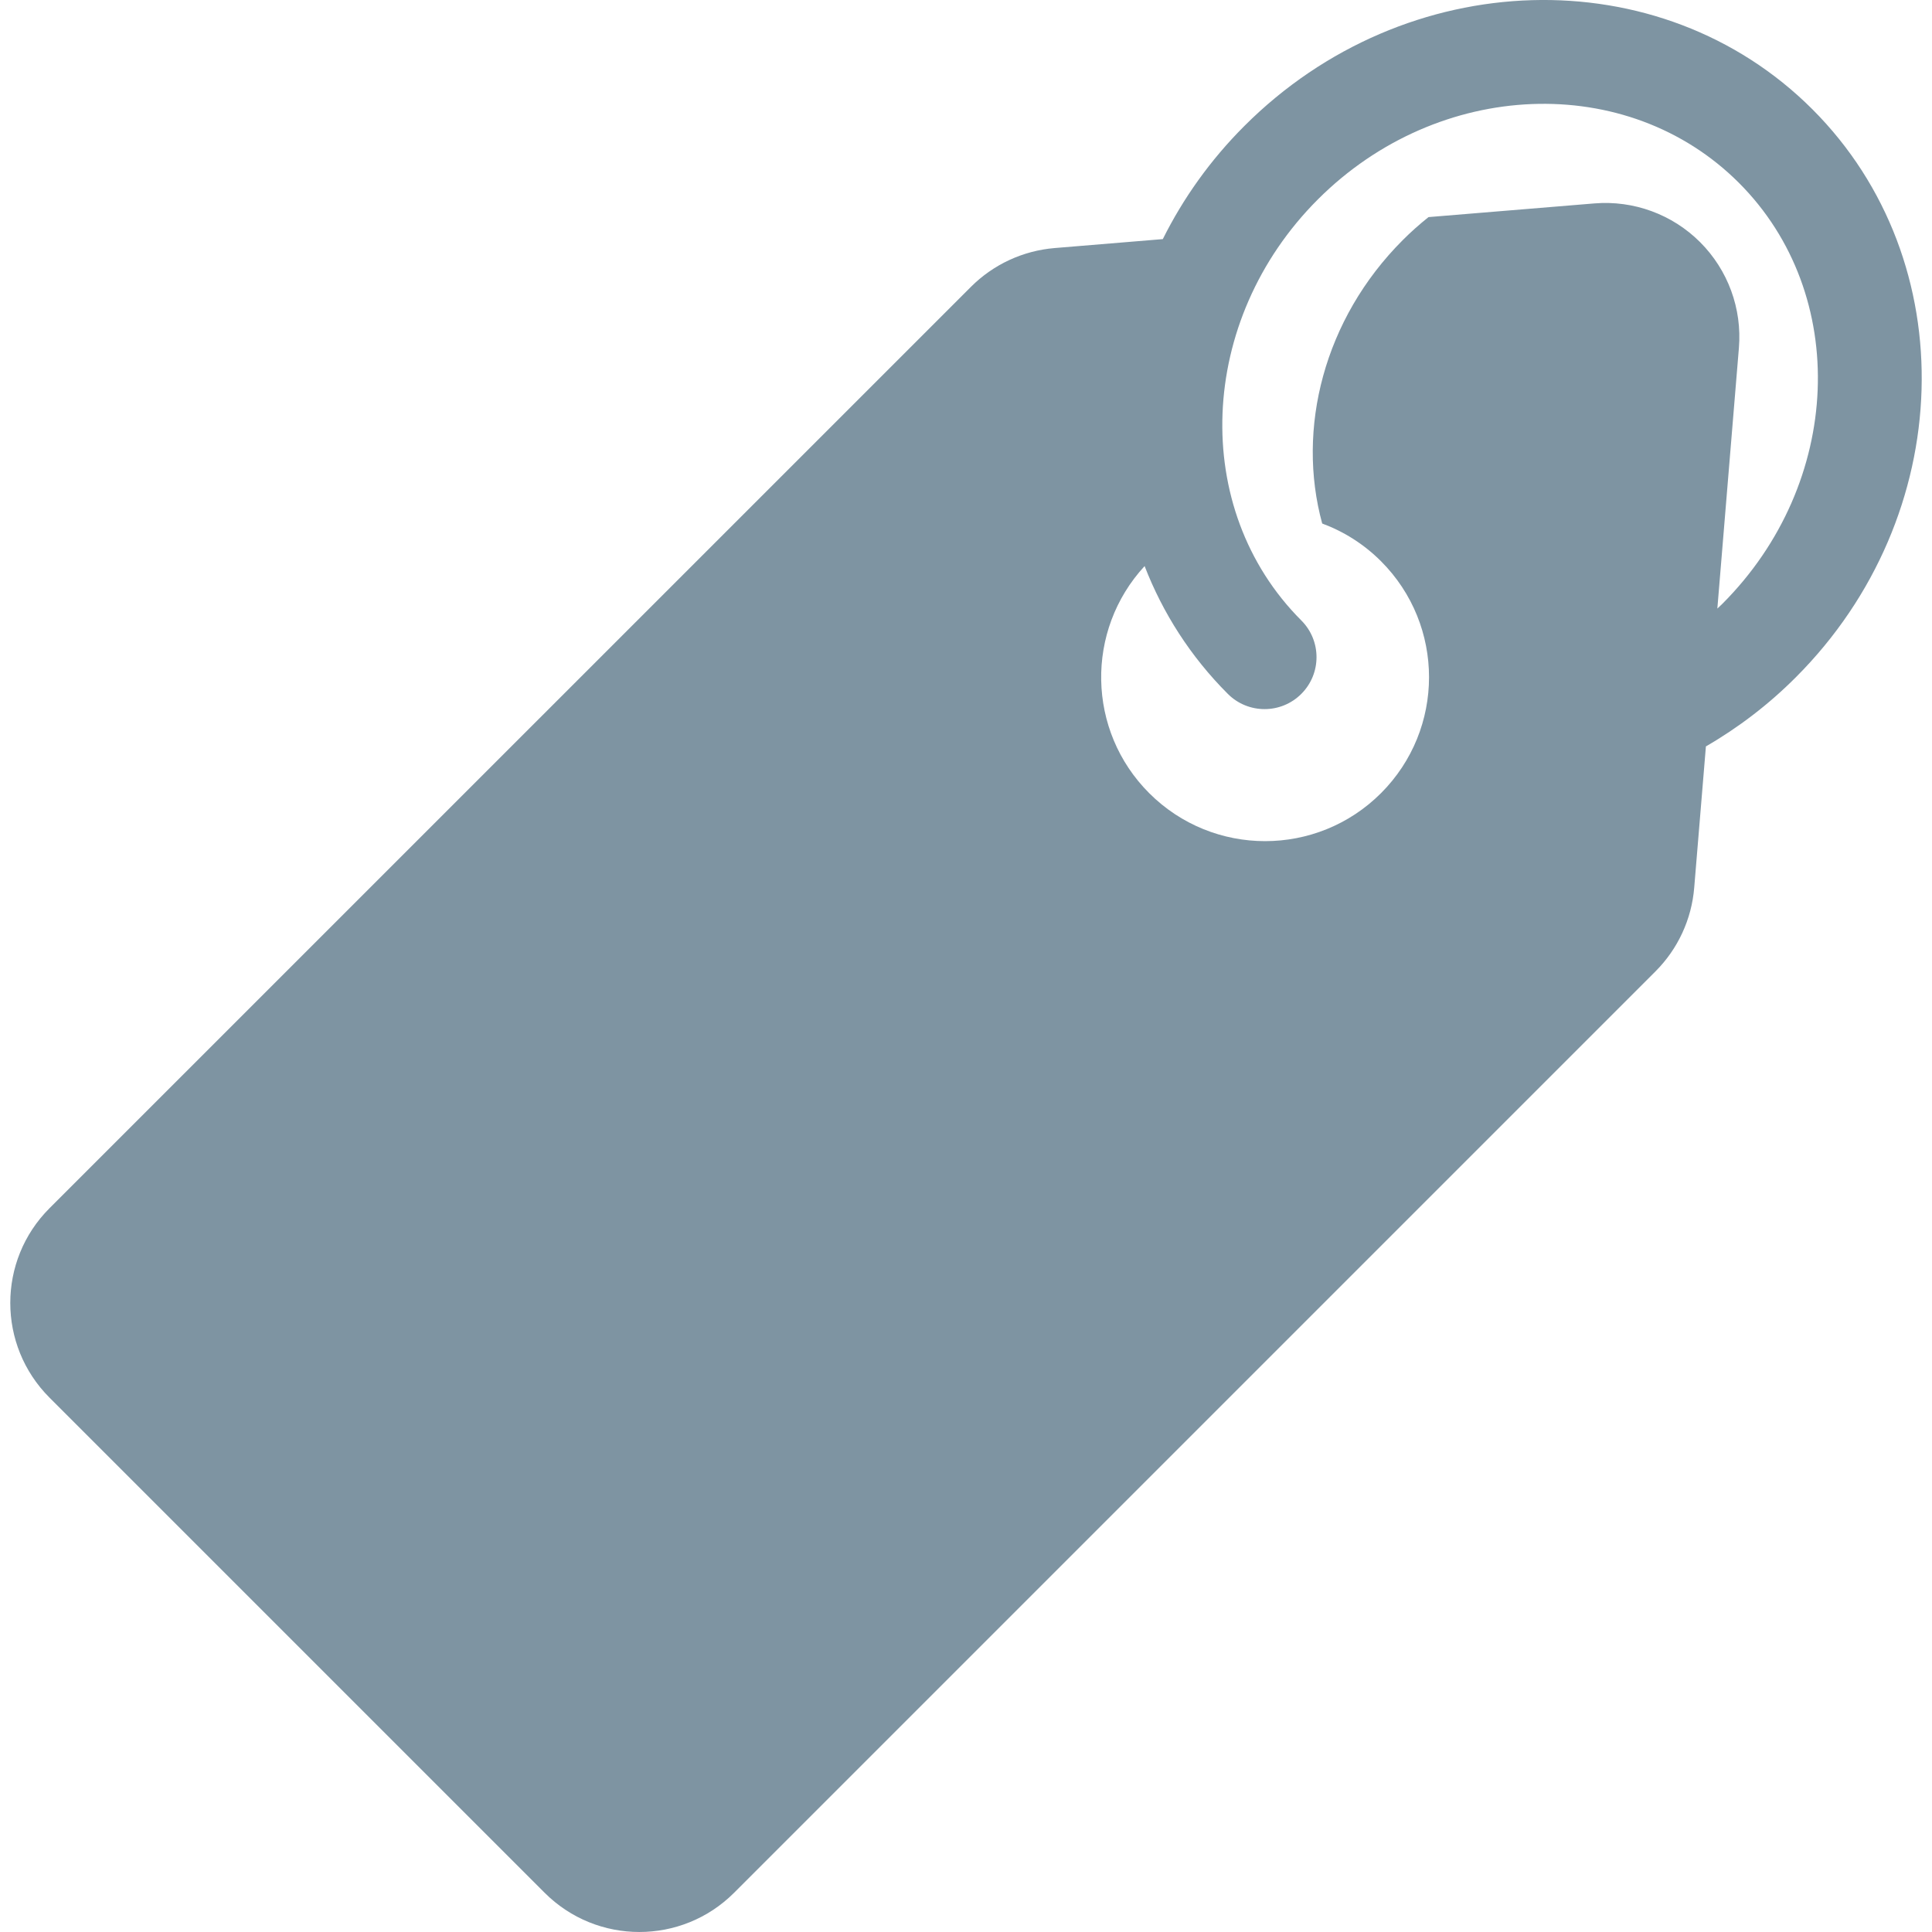 <svg width="38" height="38" viewBox="0 0 38 38" fill="none" xmlns="http://www.w3.org/2000/svg">
<g clip-path="url(#clip0_78_36)">
<path d="M35.648 2.15C32.657 -0.84 27.646 -0.694 24.476 2.477C23.804 3.148 23.27 3.903 22.871 4.703L20.742 4.879C20.121 4.931 19.538 5.201 19.097 5.642L0.974 23.764C-0.055 24.793 -0.055 26.461 0.974 27.49L10.712 37.228C11.741 38.257 13.409 38.257 14.438 37.229L32.561 19.106C33.002 18.665 33.272 18.082 33.323 17.46L33.553 14.681C34.194 14.31 34.787 13.857 35.321 13.322C38.491 10.152 38.638 5.141 35.648 2.15ZM33.778 11.97L34.202 6.843C34.266 6.071 33.987 5.311 33.439 4.763C32.892 4.216 32.131 3.937 31.359 4.001L28.097 4.27C27.921 4.411 27.751 4.561 27.591 4.722C26.037 6.275 25.497 8.436 26.006 10.297C26.428 10.453 26.824 10.7 27.163 11.039C28.422 12.299 28.422 14.34 27.163 15.6C25.904 16.859 23.862 16.859 22.603 15.6C21.374 14.371 21.345 12.399 22.513 11.134C22.87 12.056 23.415 12.913 24.15 13.648C24.549 14.047 25.196 14.047 25.595 13.648C25.994 13.249 25.994 12.602 25.595 12.203C23.402 10.009 23.548 6.295 25.921 3.922C28.294 1.549 32.009 1.403 34.202 3.596C36.395 5.789 36.249 9.504 33.876 11.877C33.844 11.909 33.81 11.939 33.778 11.97Z" fill="#7E94A2"/>
</g>
<defs>
<clipPath id="clip0_78_36">
<rect width="38" height="38" fill="white"/>
</clipPath>
</defs>
</svg>
